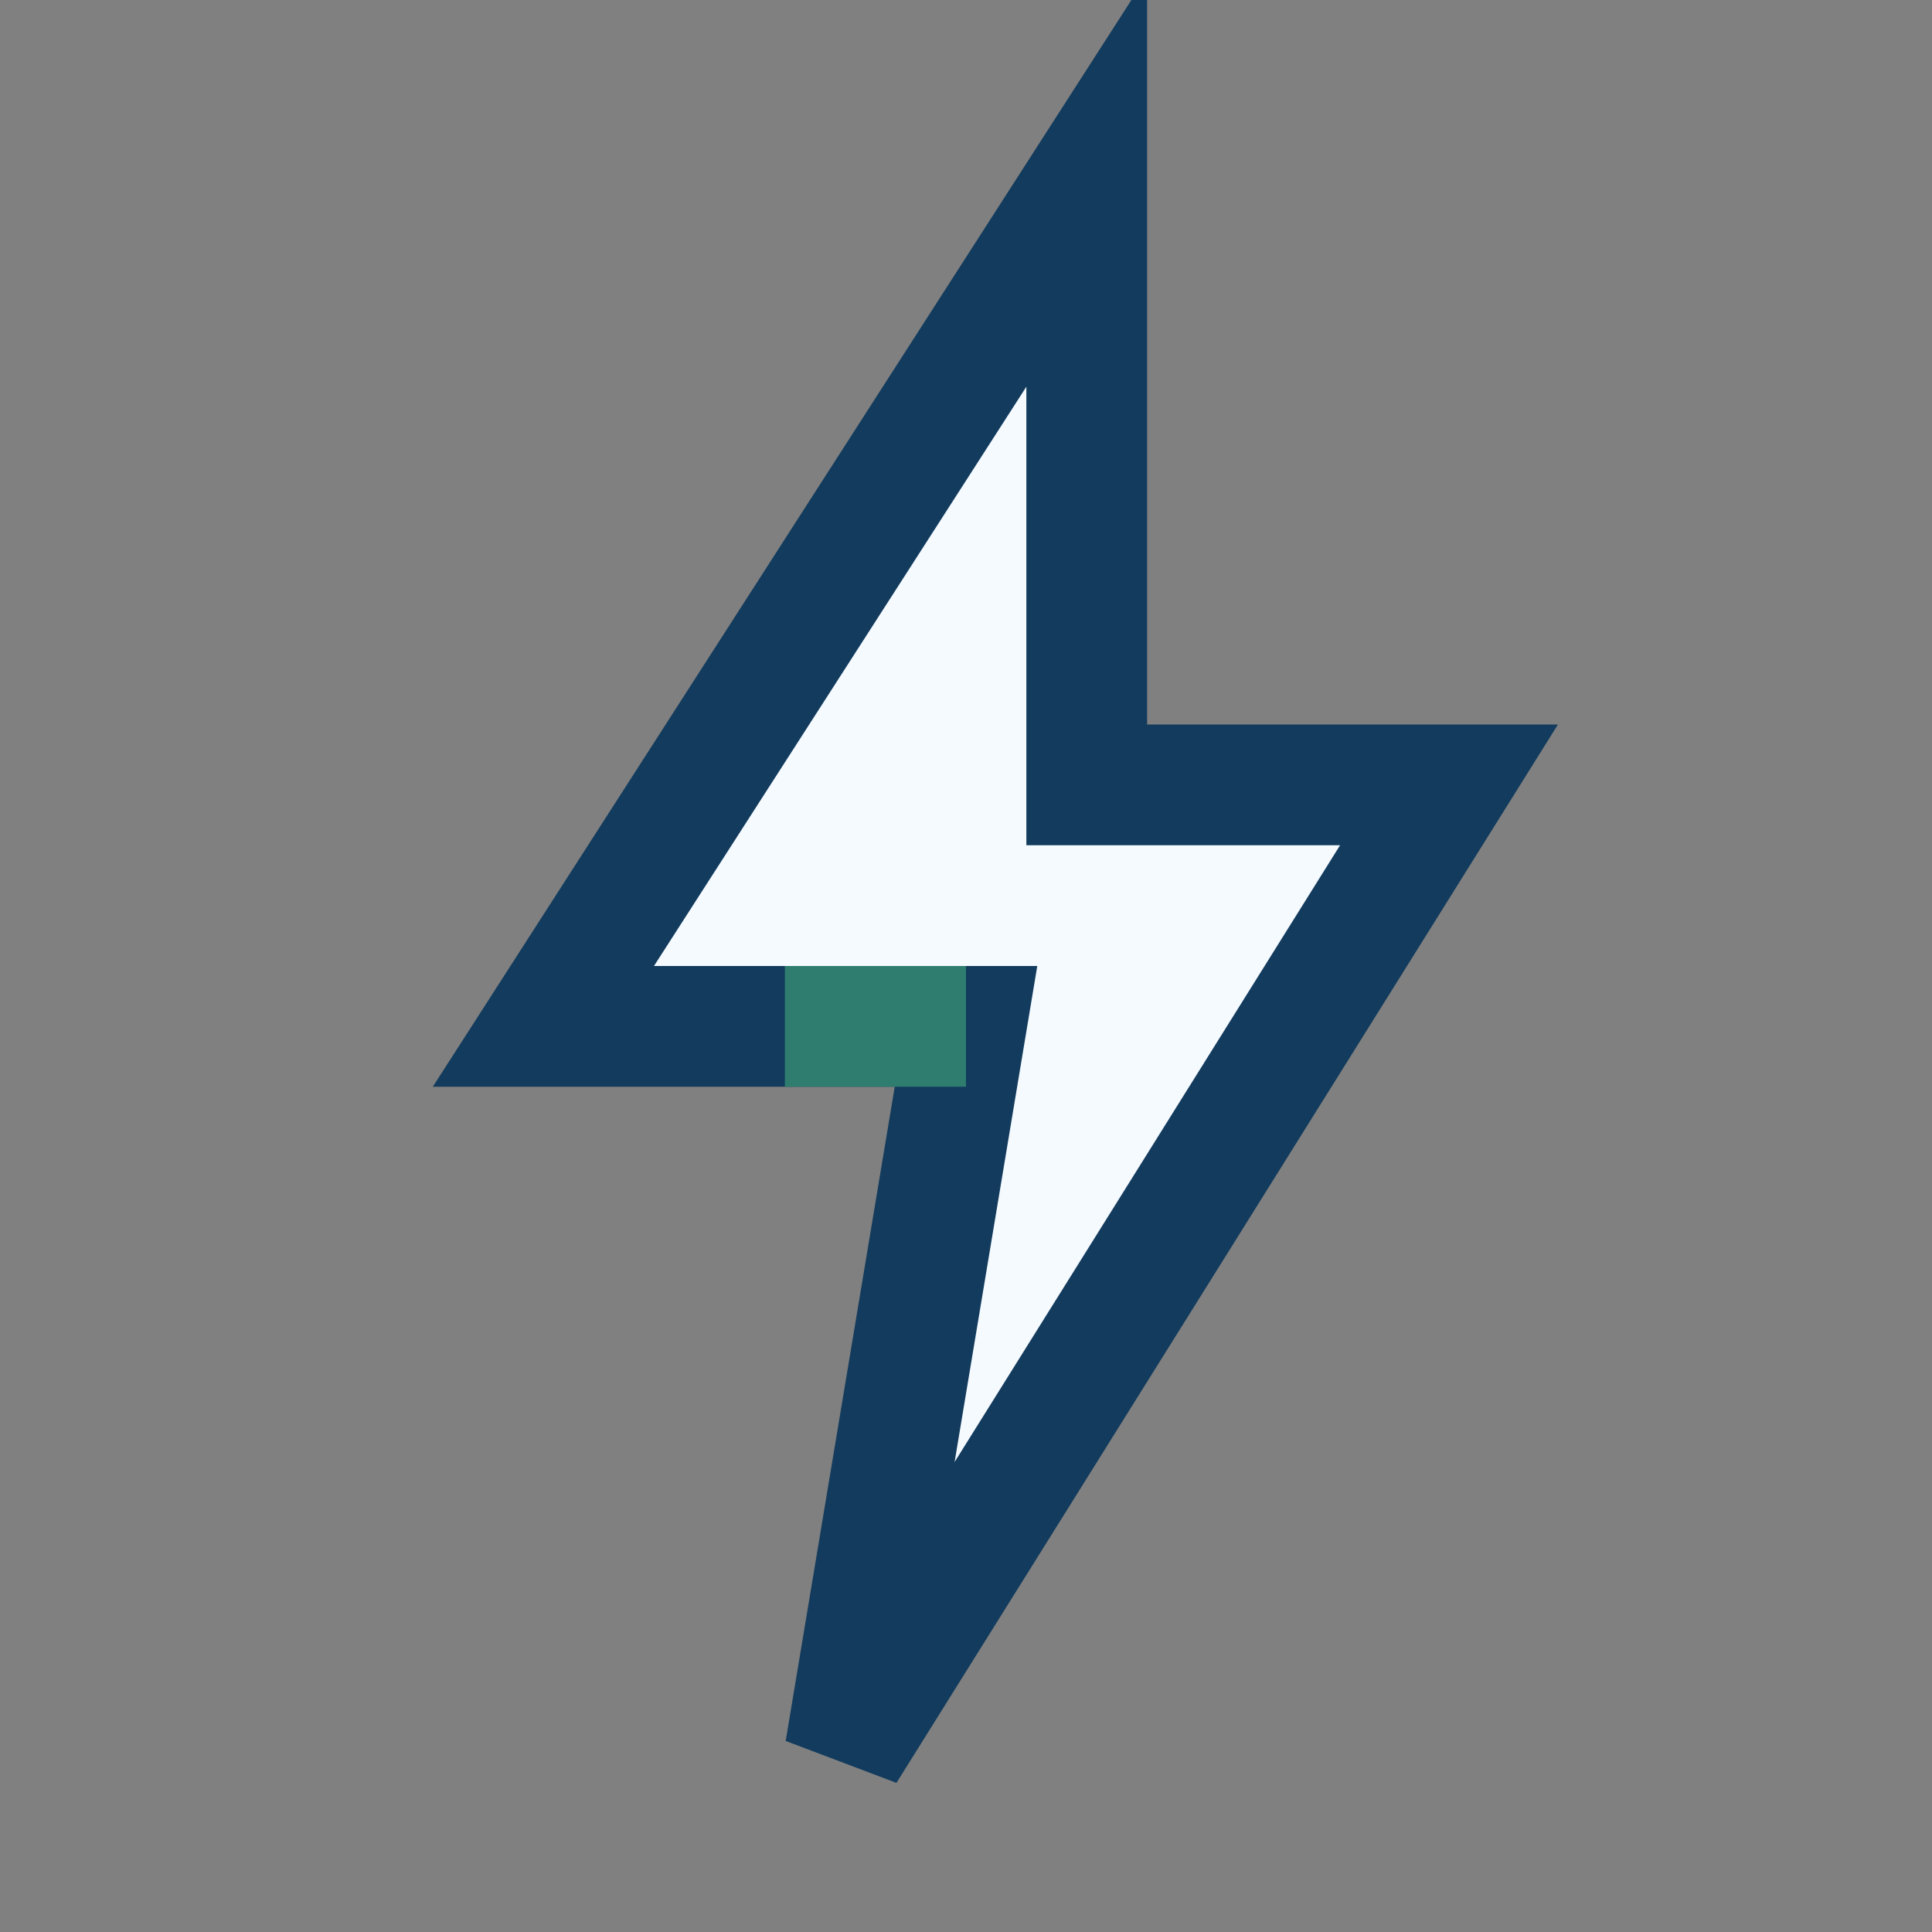 <?xml version="1.0" encoding="UTF-8"?>
<svg xmlns="http://www.w3.org/2000/svg" width="32" height="32" viewBox="0 0 32 32"><rect x="0" y="0" width="32" height="32" fill="#808080" stroke="none"/><path fill="#F5FAFF" stroke="#123B5D" stroke-width="2" d="M18 3l-9 14h7l-2 12 10-16h-6z"/><path stroke="#2E7D6E" stroke-width="2" d="M13 17h3"/></svg>